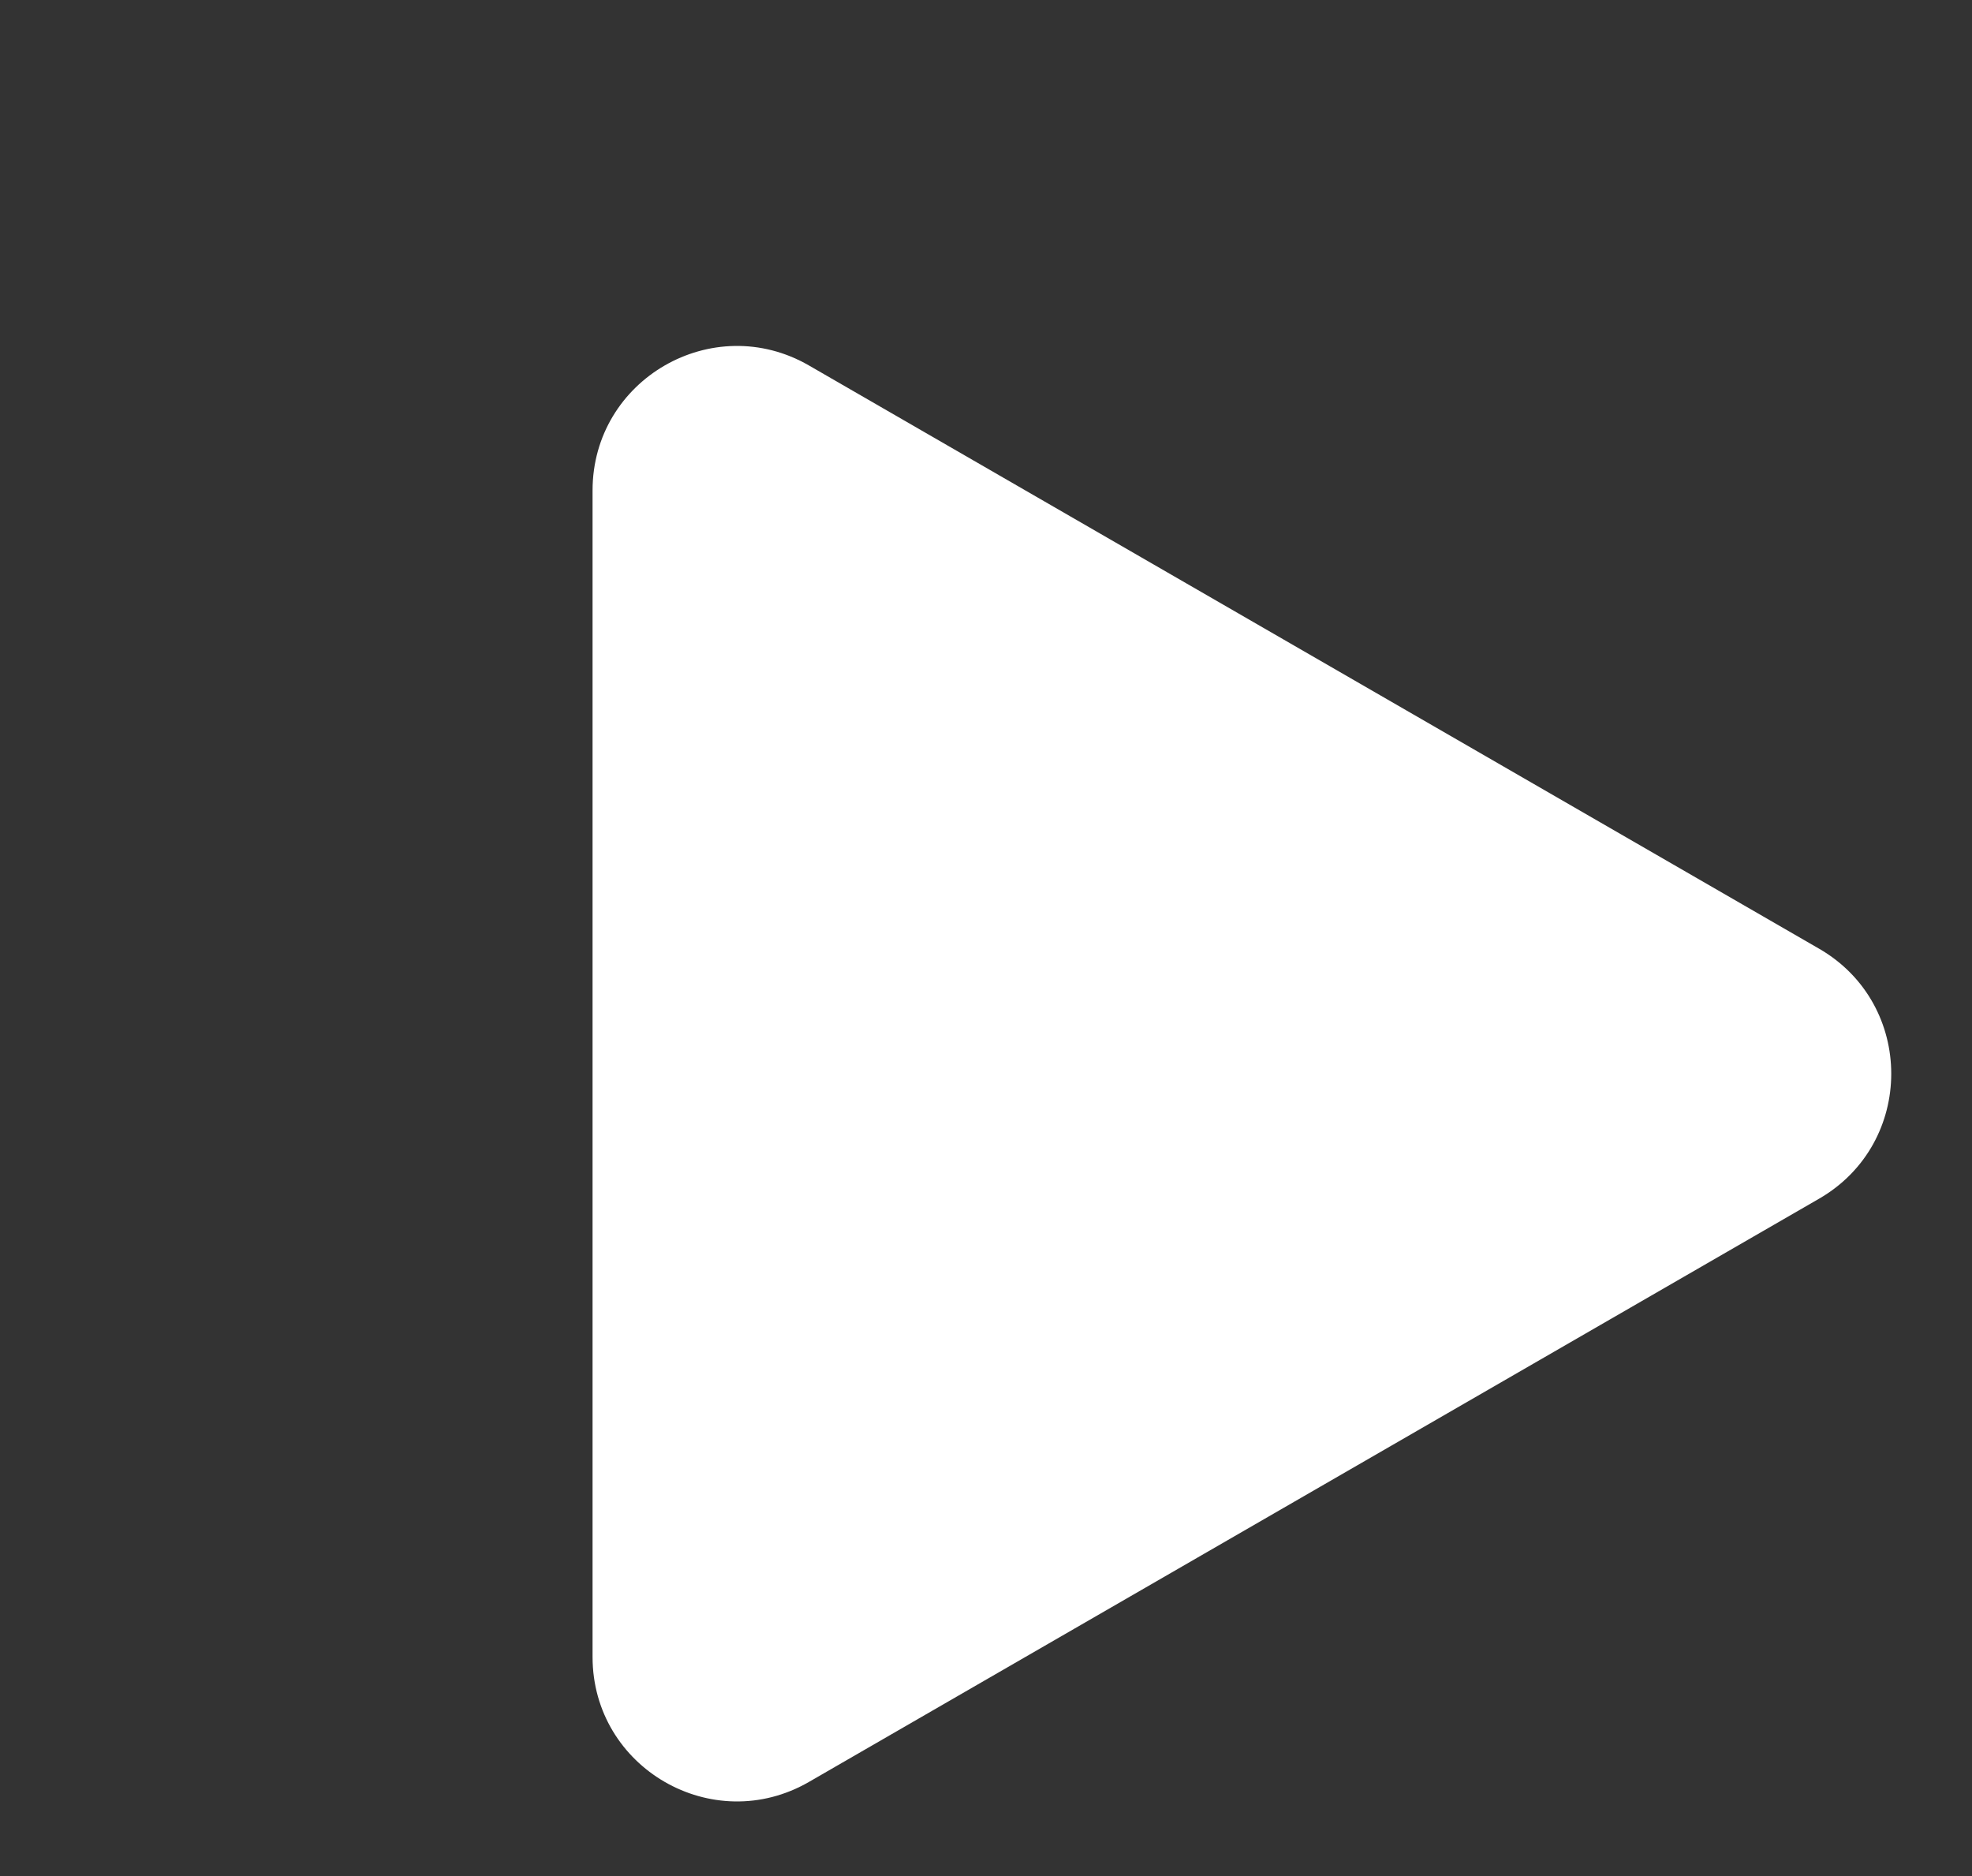 <?xml version="1.0" encoding="UTF-8"?> <svg xmlns="http://www.w3.org/2000/svg" width="41" height="39" viewBox="0 0 41 39" fill="none"><rect x="0" y="0" width="41" height="39" fill="#333333" stroke="none"/> <path d="M12.32 10.196C12.32 7.887 14.82 6.443 16.82 7.598L37.821 19.722C39.821 20.877 39.821 23.764 37.821 24.919L16.82 37.043C14.82 38.198 12.32 36.754 12.32 34.445L12.32 10.196Z" fill="white"></path> </svg> 